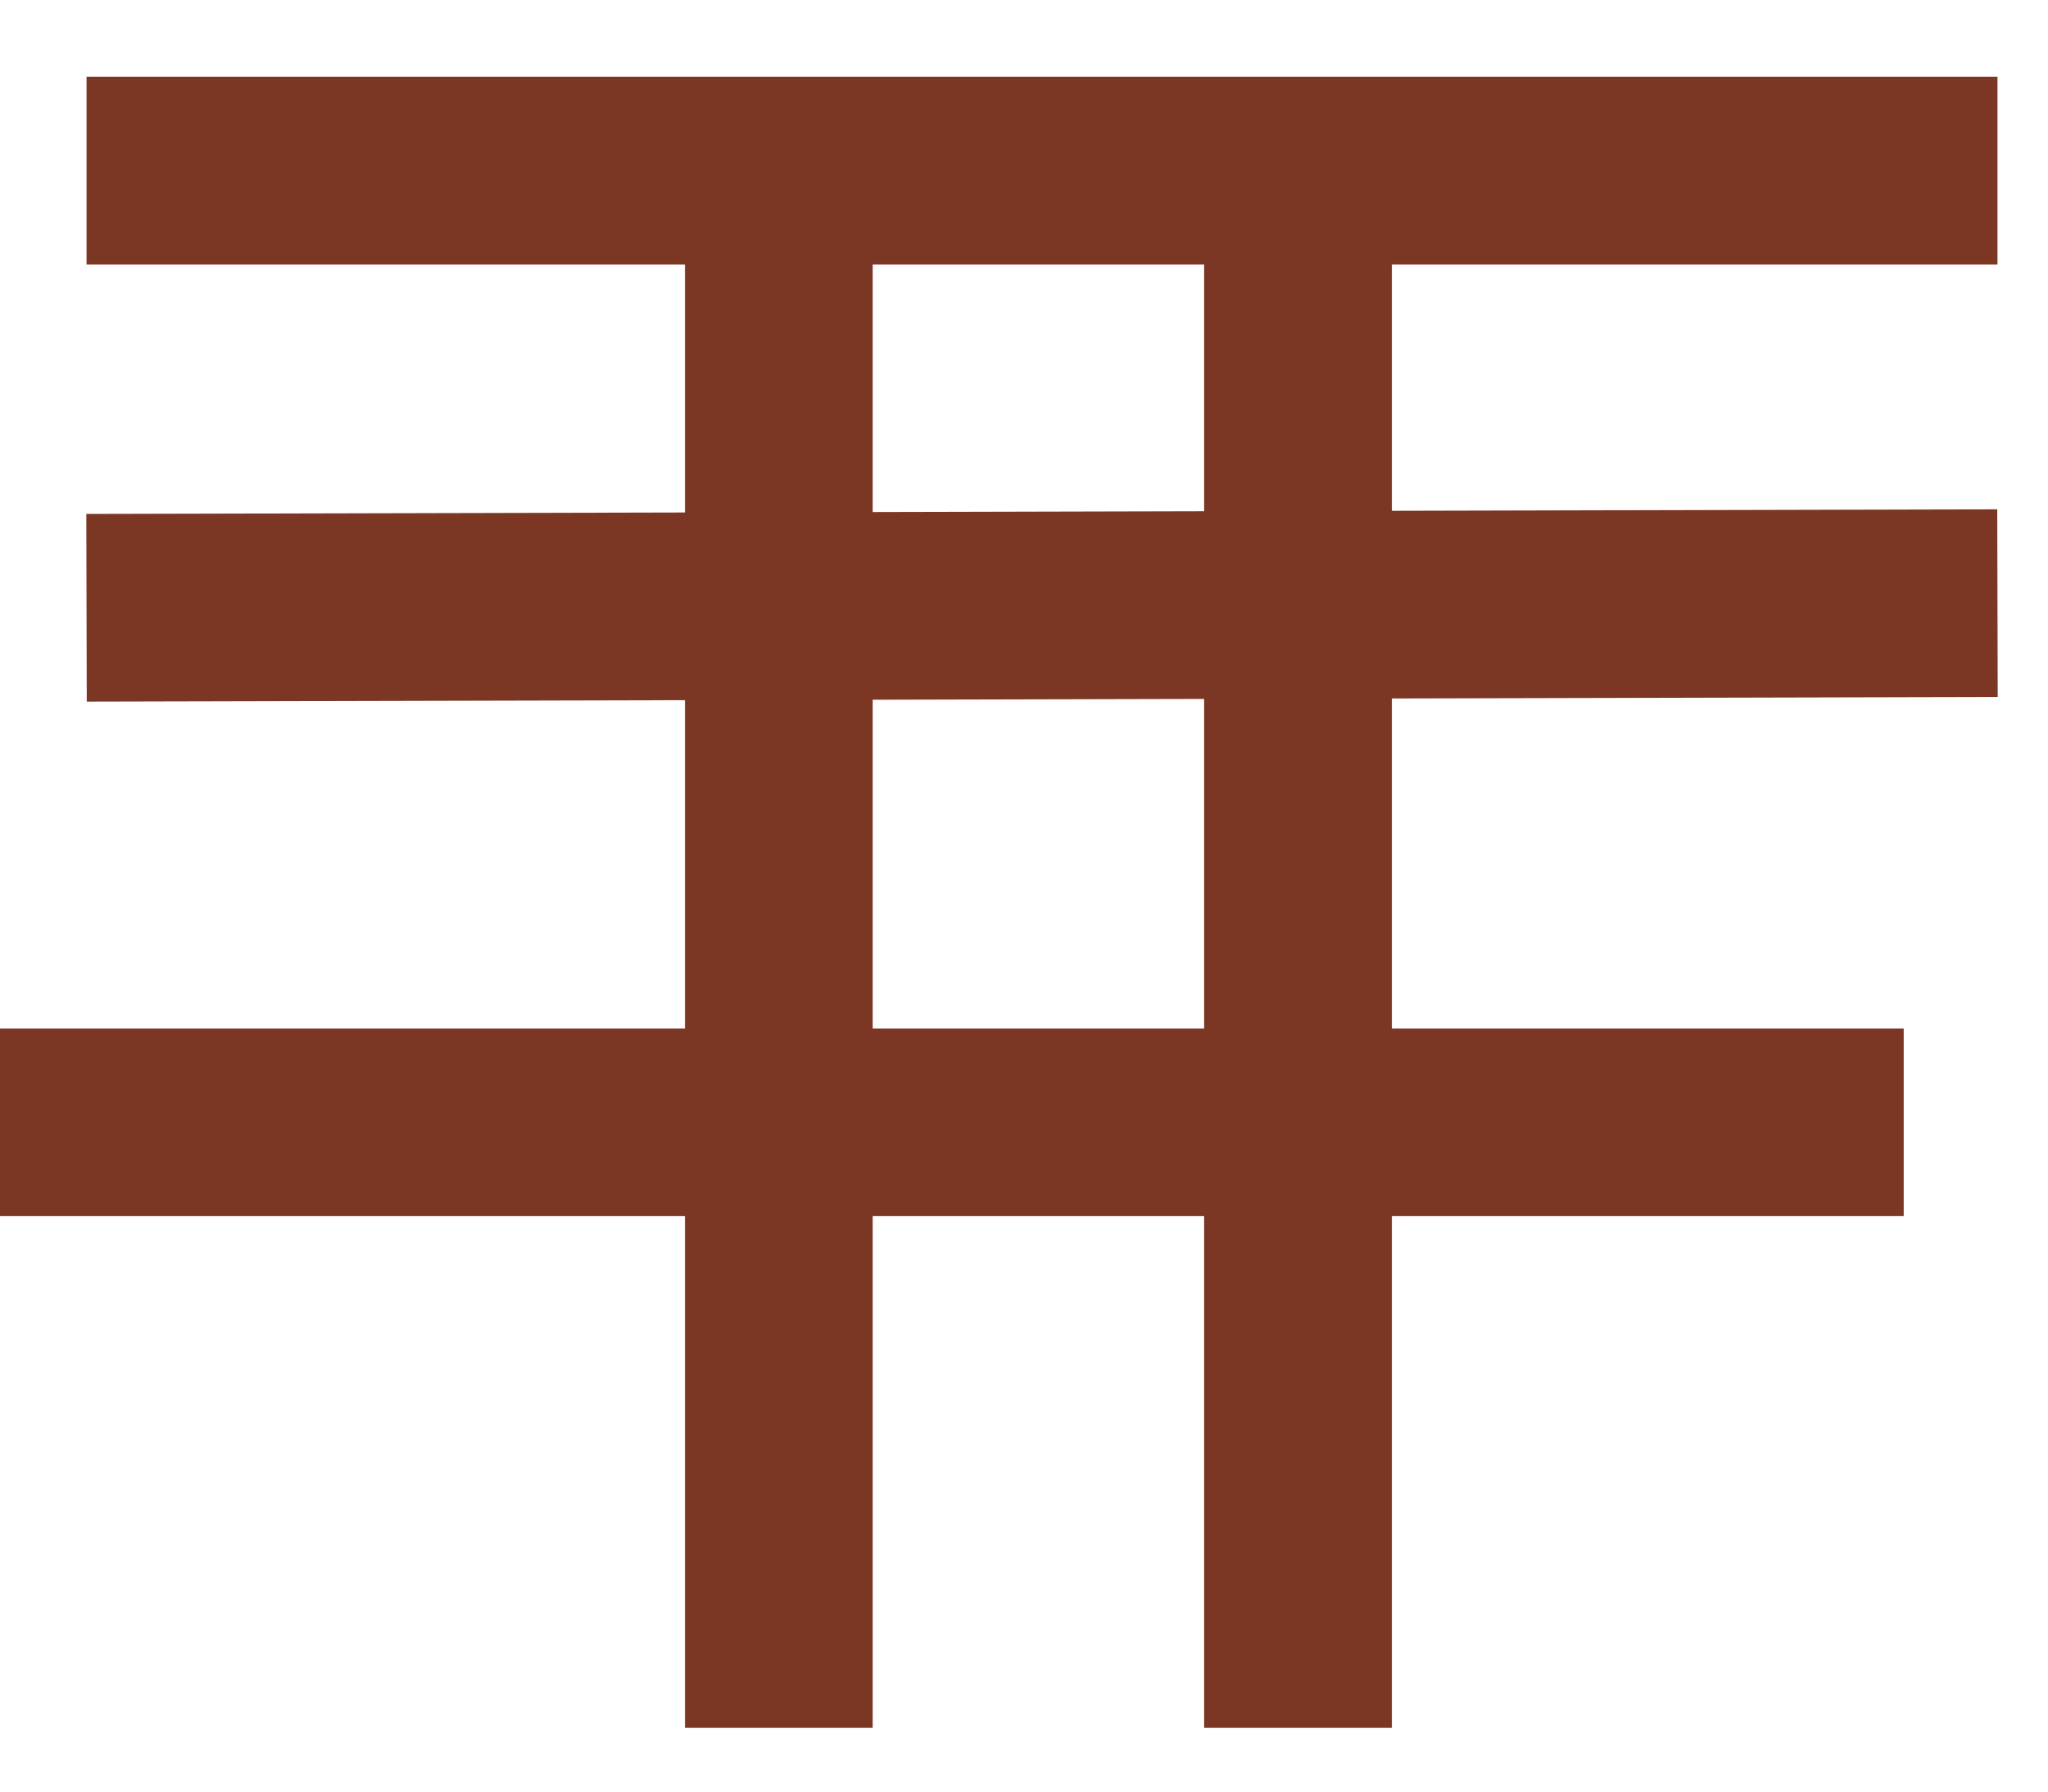 <?xml version="1.0" encoding="utf-8"?>
<svg xmlns="http://www.w3.org/2000/svg" fill="none" height="100%" overflow="visible" preserveAspectRatio="none" style="display: block;" viewBox="0 0 24 21" width="100%">
<path d="M23.408 2H15.211M1.014 2H9.127M15.211 2V20.253M15.211 2H9.127M9.127 2V20.253M1.014 7.124L23.408 7.07M0 13.155H22.309" id="Vector 271" stroke="#7C3624" stroke-width="2.2"/>
</svg>